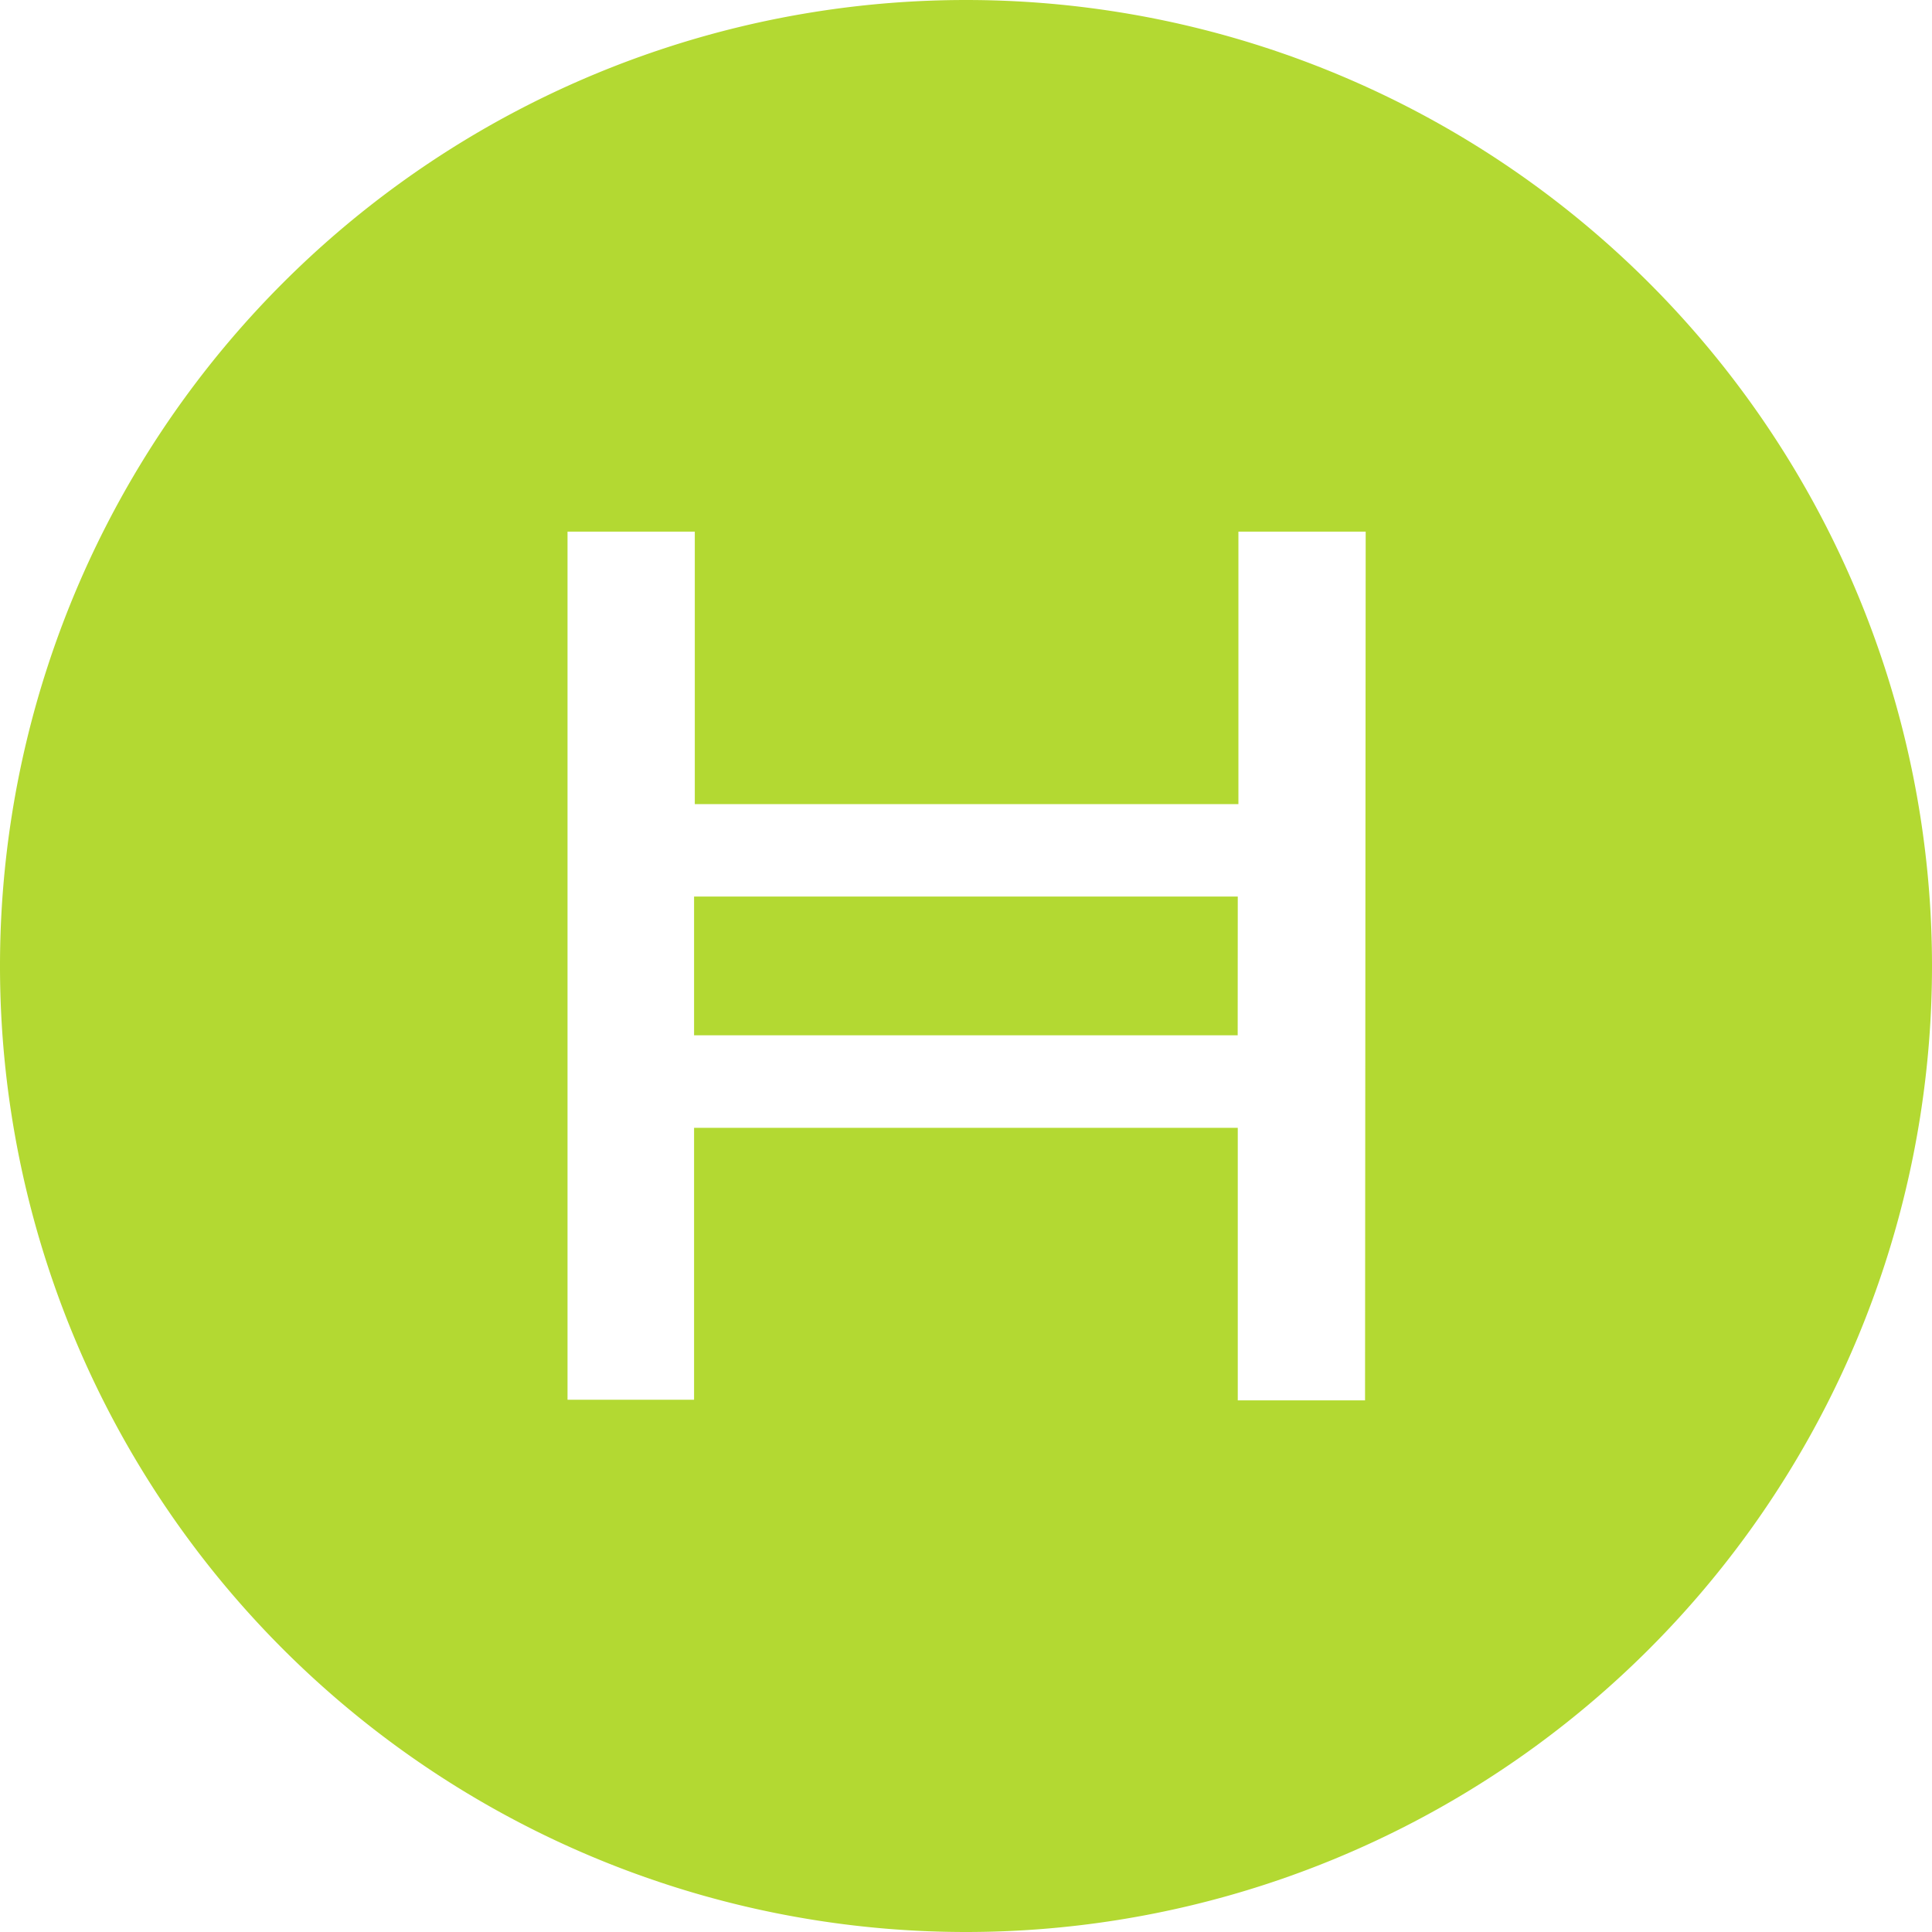 <svg role="img" width="32px" height="32px" viewBox="0 0 24 24" xmlns="http://www.w3.org/2000/svg"><title>Hedera</title><path fill="#b3d932" d="M12 0a12 12 0 1 0 0 24 12 12 0 0 0 0-24Zm4.957 17.396h-1.581V14.01H8.622v3.378H7.05V6.604H8.631v3.385h6.753V6.604h1.581zm-1.581-6.259H8.622v1.724h6.753Z"/></svg>